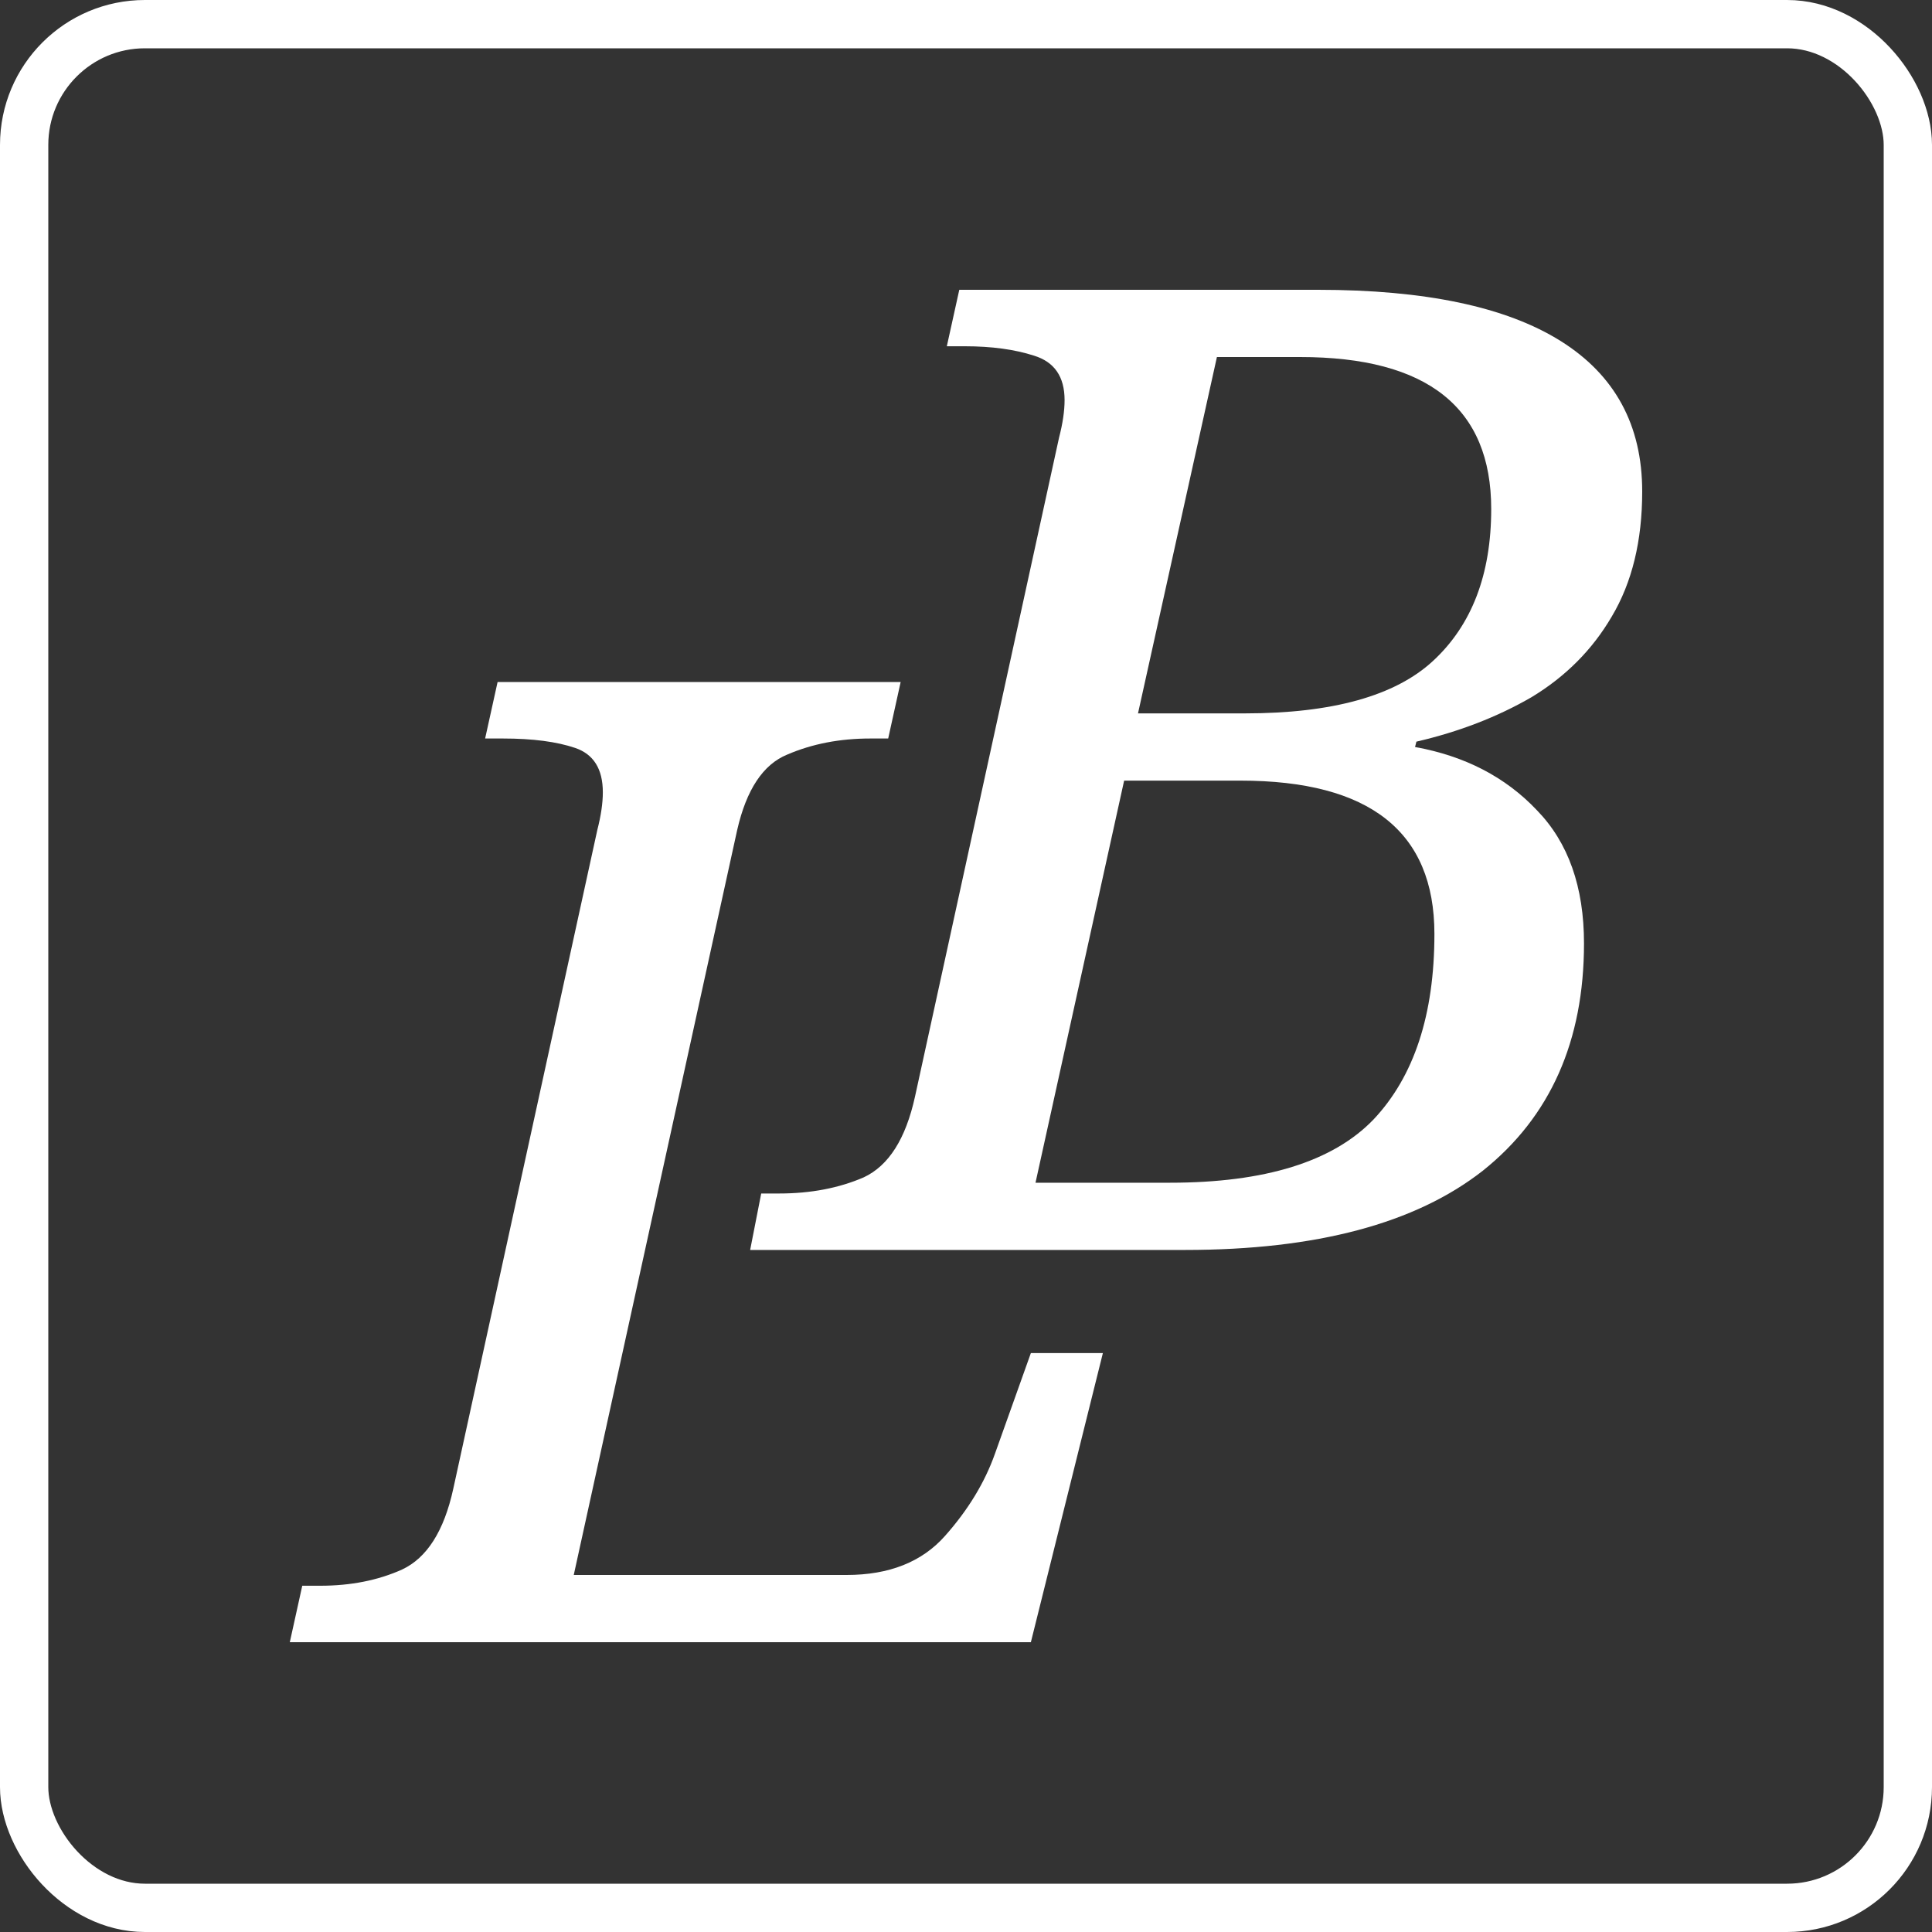 <?xml version="1.0" encoding="UTF-8"?> <svg xmlns="http://www.w3.org/2000/svg" width="40" height="40" viewBox="0 0 40 40" fill="none"><rect x="0" y="0" width="40" height="40" fill="#333333" stroke="none"/> <rect x="0.5" y="0.5" width="39" height="39" rx="2.5" stroke="white"></rect> <path d="M15.531 25.879L15.76 24.71H16.133C16.783 24.71 17.366 24.599 17.882 24.376C18.399 24.135 18.752 23.578 18.944 22.705L21.926 9.063C22.003 8.766 22.041 8.506 22.041 8.283C22.041 7.8 21.831 7.494 21.41 7.364C21.008 7.234 20.53 7.169 19.976 7.169H19.603L19.861 6H27.289C29.507 6 31.18 6.353 32.308 7.058C33.436 7.763 34 8.803 34 10.176C34 11.197 33.79 12.06 33.369 12.766C32.968 13.452 32.413 14.009 31.706 14.436C30.998 14.845 30.205 15.151 29.325 15.355L29.297 15.466C30.329 15.652 31.17 16.088 31.82 16.775C32.47 17.443 32.795 18.362 32.795 19.531C32.795 21.555 32.097 23.123 30.702 24.237C29.306 25.332 27.251 25.879 24.536 25.879H15.531ZM25.769 14.77C27.585 14.77 28.886 14.408 29.669 13.684C30.472 12.942 30.874 11.893 30.874 10.538C30.874 8.441 29.555 7.392 26.916 7.392H25.195L23.561 14.77H25.769ZM24.22 24.487C26.19 24.487 27.595 24.051 28.436 23.179C29.277 22.288 29.698 21.007 29.698 19.336C29.698 17.22 28.36 16.162 25.683 16.162H23.274L21.439 24.487H24.22Z" fill="white"></path> <path d="M6 34L6.258 32.831H6.631C7.262 32.831 7.826 32.719 8.323 32.496C8.839 32.255 9.193 31.698 9.384 30.826L12.367 17.183C12.443 16.886 12.481 16.626 12.481 16.404C12.481 15.921 12.29 15.615 11.908 15.485C11.525 15.355 11.028 15.29 10.416 15.29H10.044L10.302 14.121H18.647L18.389 15.29H18.016C17.386 15.29 16.812 15.401 16.296 15.624C15.799 15.828 15.454 16.348 15.263 17.183L11.879 32.608H17.529C18.408 32.608 19.087 32.339 19.565 31.8C20.043 31.262 20.387 30.696 20.598 30.102L21.343 28.014H22.834L21.343 34H6Z" fill="white"></path> </svg> 